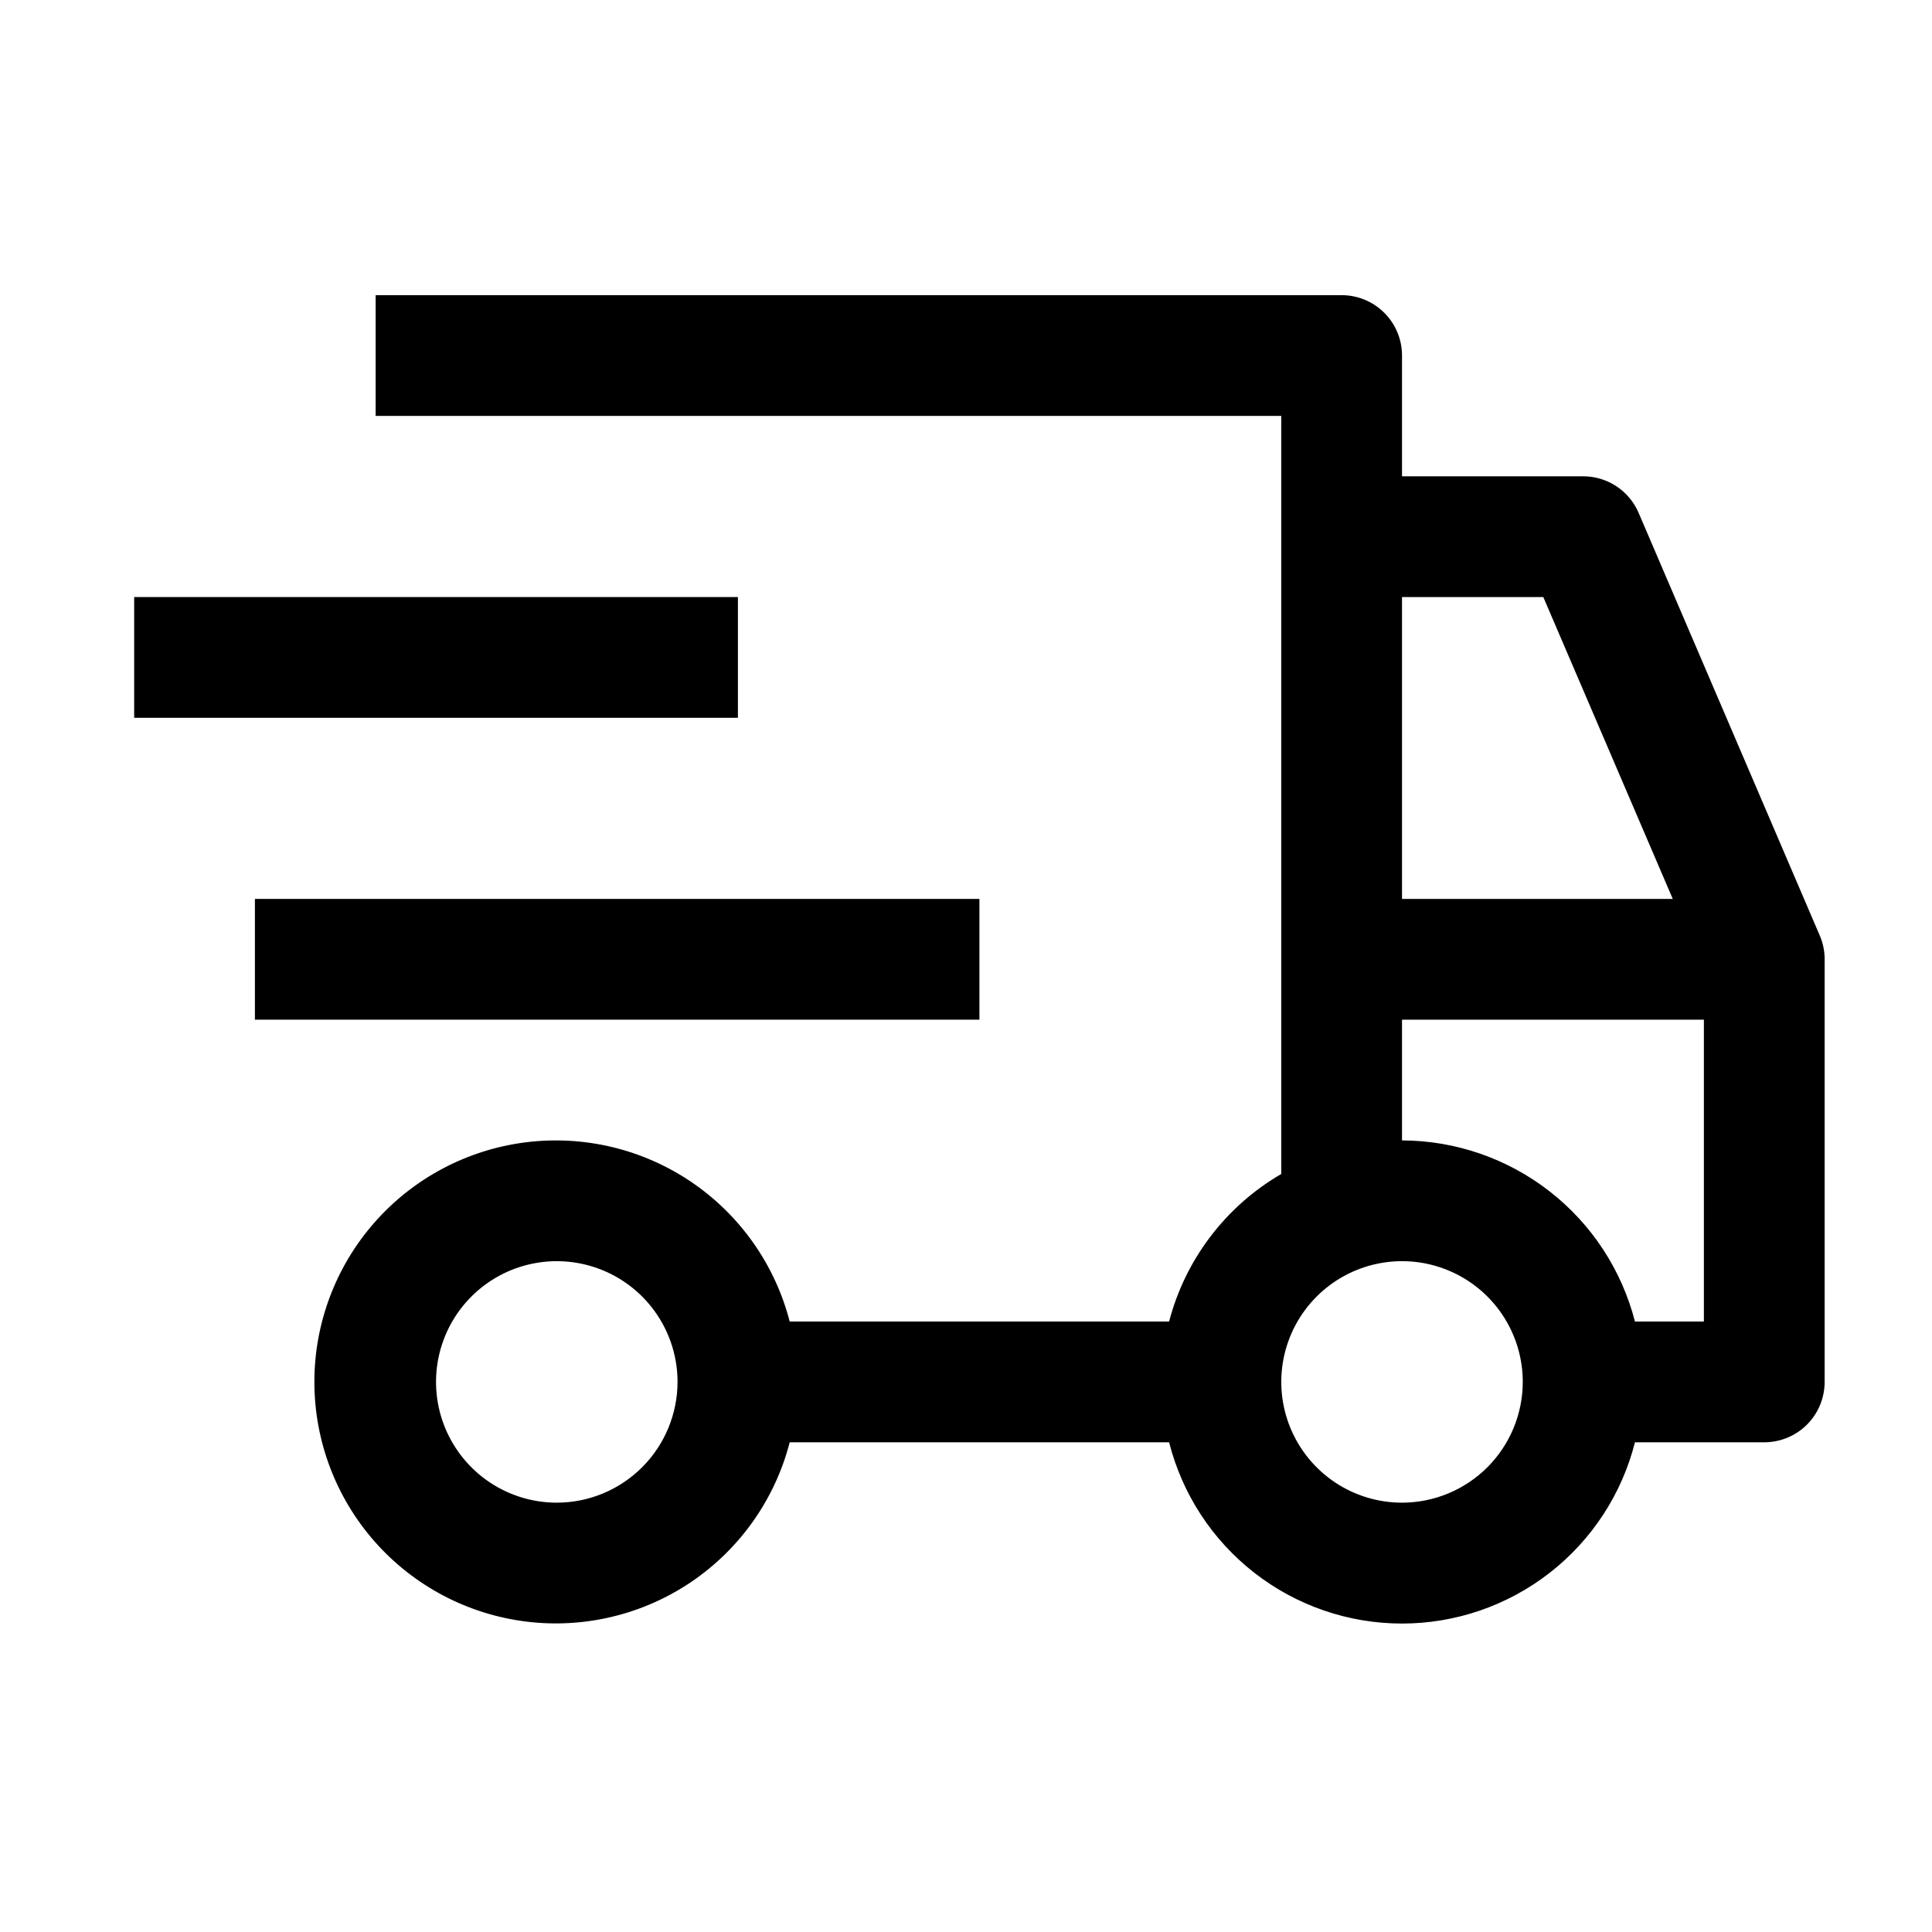 <?xml version="1.0" encoding="UTF-8"?> <svg xmlns="http://www.w3.org/2000/svg" width="72" height="72" viewBox="0 0 72 72" fill="none"><path d="M9.5 33.5H36.5V38H9.5V33.5Z" fill="black"></path><path d="M5 22.25H27.5V26.75H5V22.25Z" fill="black"></path><path d="M67.817 34.864L61.067 19.113C60.894 18.709 60.606 18.364 60.238 18.121C59.871 17.879 59.44 17.75 58.999 17.75H52.249V13.25C52.249 12.653 52.013 12.081 51.59 11.659C51.169 11.237 50.596 11 49.999 11H13.999V15.5H47.749V43.751C46.724 44.346 45.827 45.139 45.109 46.083C44.392 47.026 43.868 48.103 43.569 49.25H29.43C28.882 47.129 27.58 45.281 25.767 44.051C23.954 42.822 21.755 42.296 19.582 42.572C17.409 42.848 15.411 43.907 13.963 45.55C12.515 47.194 11.716 49.309 11.716 51.5C11.716 53.691 12.515 55.806 13.963 57.45C15.411 59.093 17.409 60.152 19.582 60.428C21.755 60.704 23.954 60.178 25.767 58.949C27.58 57.719 28.882 55.871 29.43 53.75H43.569C44.059 55.681 45.178 57.394 46.75 58.617C48.322 59.84 50.257 60.505 52.249 60.505C54.242 60.505 56.177 59.84 57.749 58.617C59.321 57.394 60.441 55.681 60.93 53.75H65.749C66.346 53.75 66.919 53.513 67.341 53.091C67.763 52.669 67.999 52.097 67.999 51.5V35.75C68 35.445 67.938 35.144 67.817 34.864ZM20.75 56C19.86 56 18.989 55.736 18.25 55.242C17.509 54.747 16.933 54.044 16.592 53.222C16.252 52.4 16.162 51.495 16.336 50.622C16.51 49.749 16.938 48.947 17.568 48.318C18.197 47.689 18.999 47.26 19.872 47.087C20.744 46.913 21.649 47.002 22.472 47.343C23.294 47.683 23.997 48.26 24.491 49C24.986 49.74 25.25 50.61 25.25 51.5C25.248 52.693 24.774 53.837 23.93 54.681C23.087 55.524 21.943 55.999 20.75 56ZM52.249 22.25H57.514L62.339 33.5H52.249V22.25ZM52.249 56C51.359 56 50.489 55.736 49.749 55.242C49.009 54.747 48.433 54.044 48.092 53.222C47.752 52.4 47.662 51.495 47.836 50.622C48.01 49.749 48.438 48.947 49.068 48.318C49.697 47.689 50.499 47.26 51.372 47.087C52.245 46.913 53.149 47.002 53.972 47.343C54.794 47.683 55.497 48.26 55.991 49C56.486 49.74 56.749 50.61 56.749 51.5C56.748 52.693 56.274 53.837 55.43 54.681C54.587 55.524 53.443 55.999 52.249 56ZM63.499 49.25H60.93C60.434 47.323 59.313 45.614 57.742 44.393C56.171 43.171 54.239 42.505 52.249 42.5V38H63.499V49.25Z" fill="black"></path></svg> 